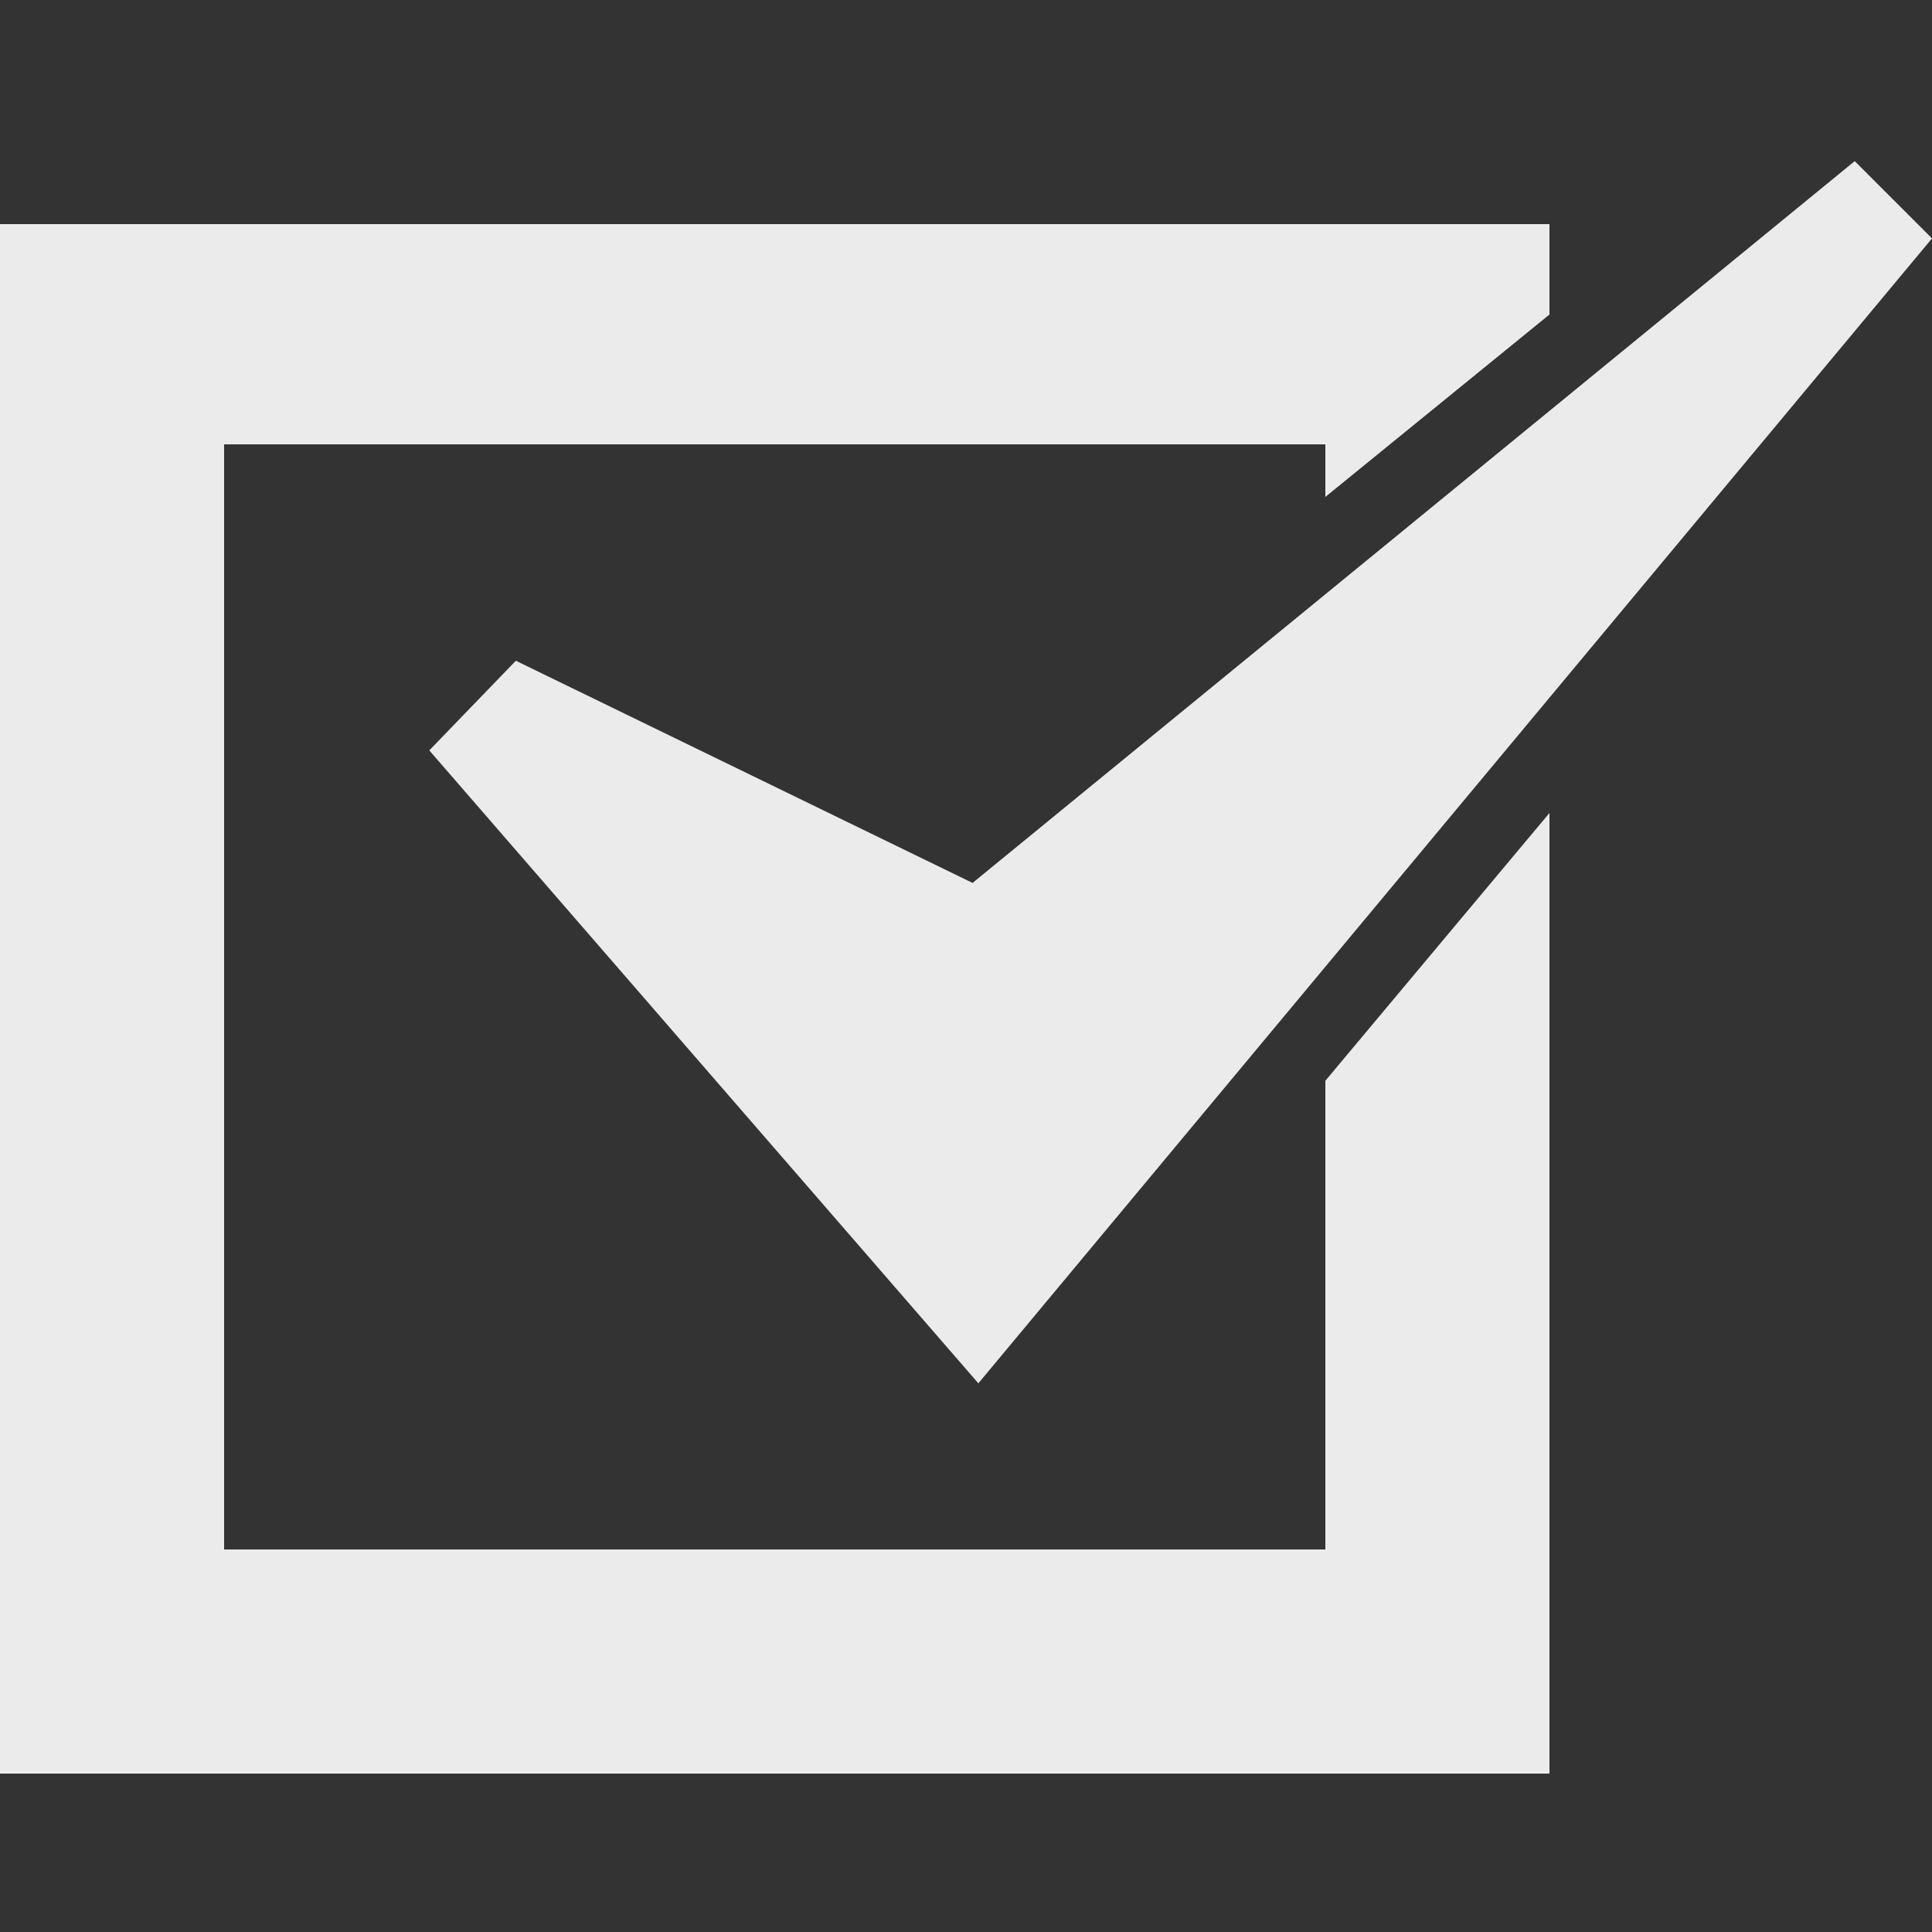 <?xml version="1.0" encoding="utf-8"?>
<!-- Generator: Adobe Illustrator 24.0.1, SVG Export Plug-In . SVG Version: 6.00 Build 0)  -->
<svg version="1.1" id="Layer_1" xmlns="http://www.w3.org/2000/svg" xmlns:xlink="http://www.w3.org/1999/xlink" x="0px" y="0px"
	 viewBox="0 0 500 500" style="enable-background:new 0 0 500 500;" xml:space="preserve">
<rect x="0" y="0" width="500" height="500" fill="#333333" stroke="none"/>
<path fill="#EBEBEB" d="M343,401H58V115h285v13.6l58-47.2V58H0v401h401V210.4l-58,69.3V401z M500,61.7L253.2,358L111.1,194.2l22.4-23.2l118.2,57.5
	L480,41.7L500,61.7z"/>
</svg>
